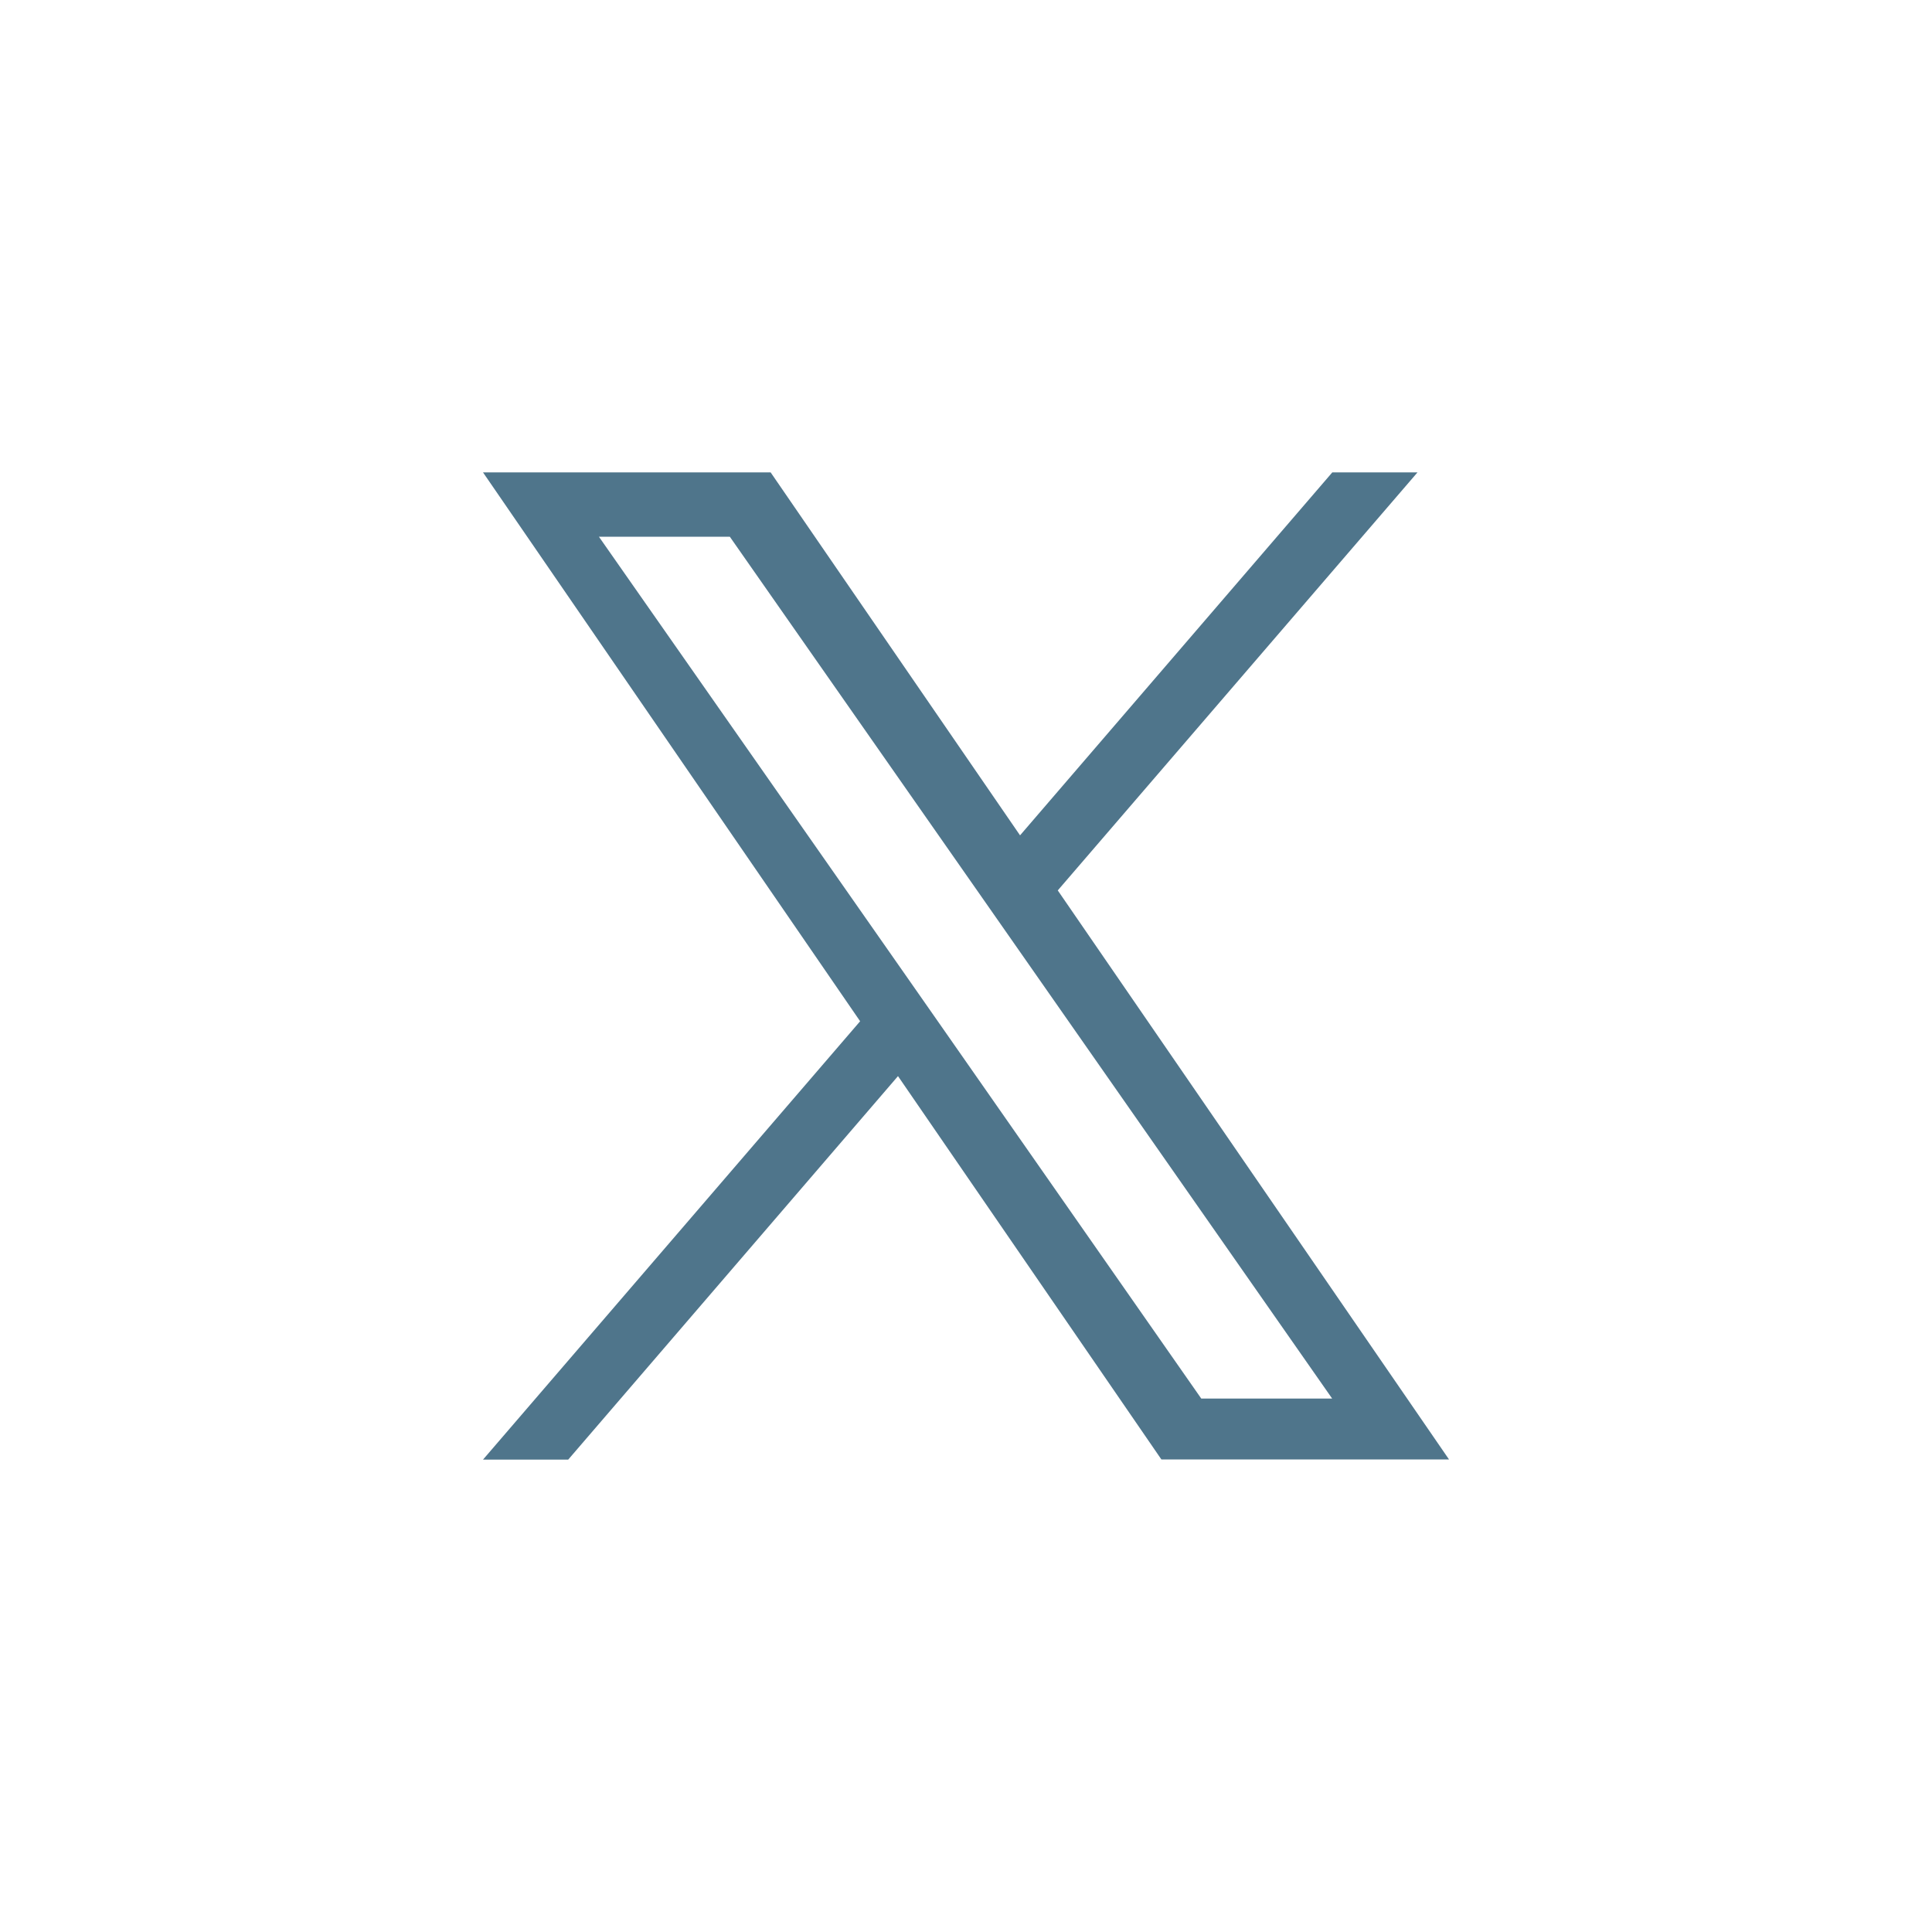 <svg xmlns="http://www.w3.org/2000/svg" xmlns:xlink="http://www.w3.org/1999/xlink" width="40" height="40" viewBox="0 0 40 40">
  <defs>
    <clipPath id="clip-Icon_X">
      <rect width="40" height="40"/>
    </clipPath>
  </defs>
  <g id="Icon_X" data-name="Icon/X" clip-path="url(#clip-Icon_X)">
    <path id="logo" d="M11.9,8.655,19.348,0H17.584L11.119,7.515,5.955,0H0L7.808,11.364,0,20.44H1.764L8.592,12.5l5.453,7.936H20L11.9,8.655ZM9.486,11.464l-.791-1.132-6.295-9H5.11l5.08,7.267.791,1.132,6.6,9.445h-2.71L9.486,11.464Z" transform="translate(10 9.78)" fill="#4f758b"/>
  </g>
</svg>
